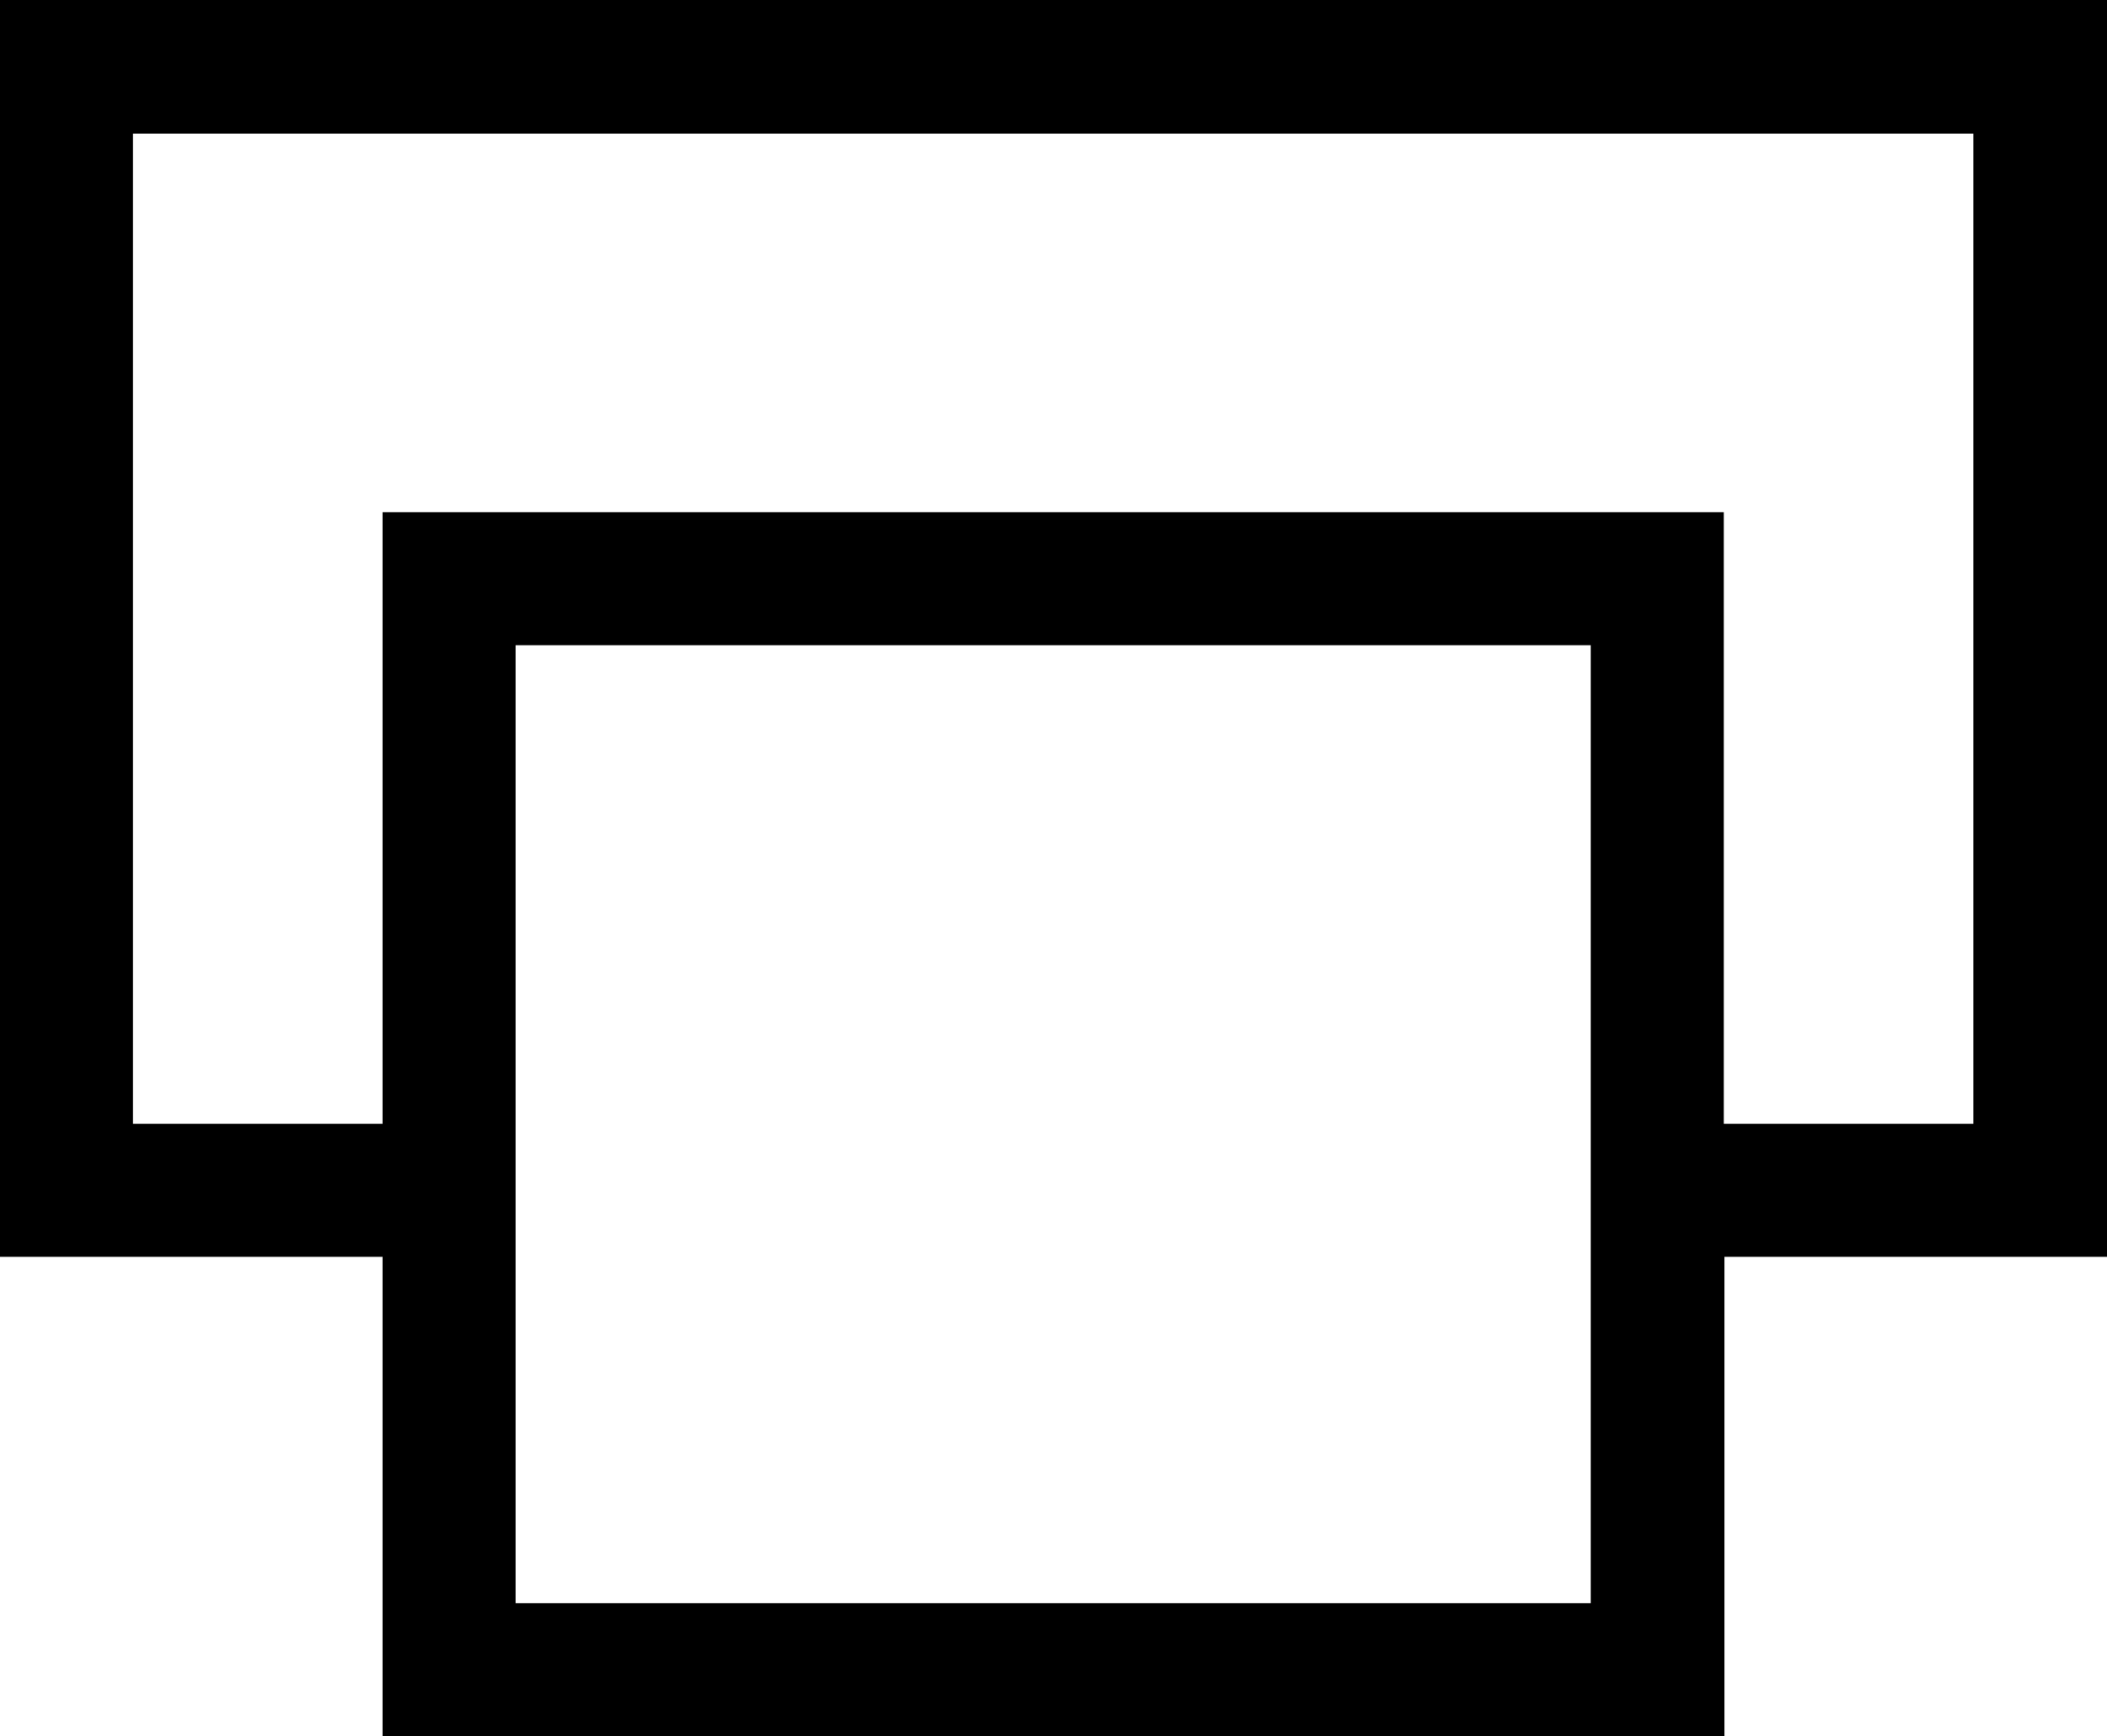 <?xml version="1.0" encoding="utf-8"?>
<!-- Generator: Adobe Illustrator 27.6.1, SVG Export Plug-In . SVG Version: 6.00 Build 0)  -->
<svg version="1.1" id="Layer_1" xmlns="http://www.w3.org/2000/svg" xmlns:xlink="http://www.w3.org/1999/xlink" x="0px" y="0px"
	 viewBox="0 0 32 26.37" style="enable-background:new 0 0 32 26.37;" xml:space="preserve">
<path d="M0,0v19.09h5.81v7.28h20.38v-7.28H32V0H0z M5.81,7.78v9.29H2.02V2.03h27.95v15.04h-3.79V7.78H5.81z M7.83,24.35V9.8h16.33
	v14.55H7.83z"/>
</svg>
